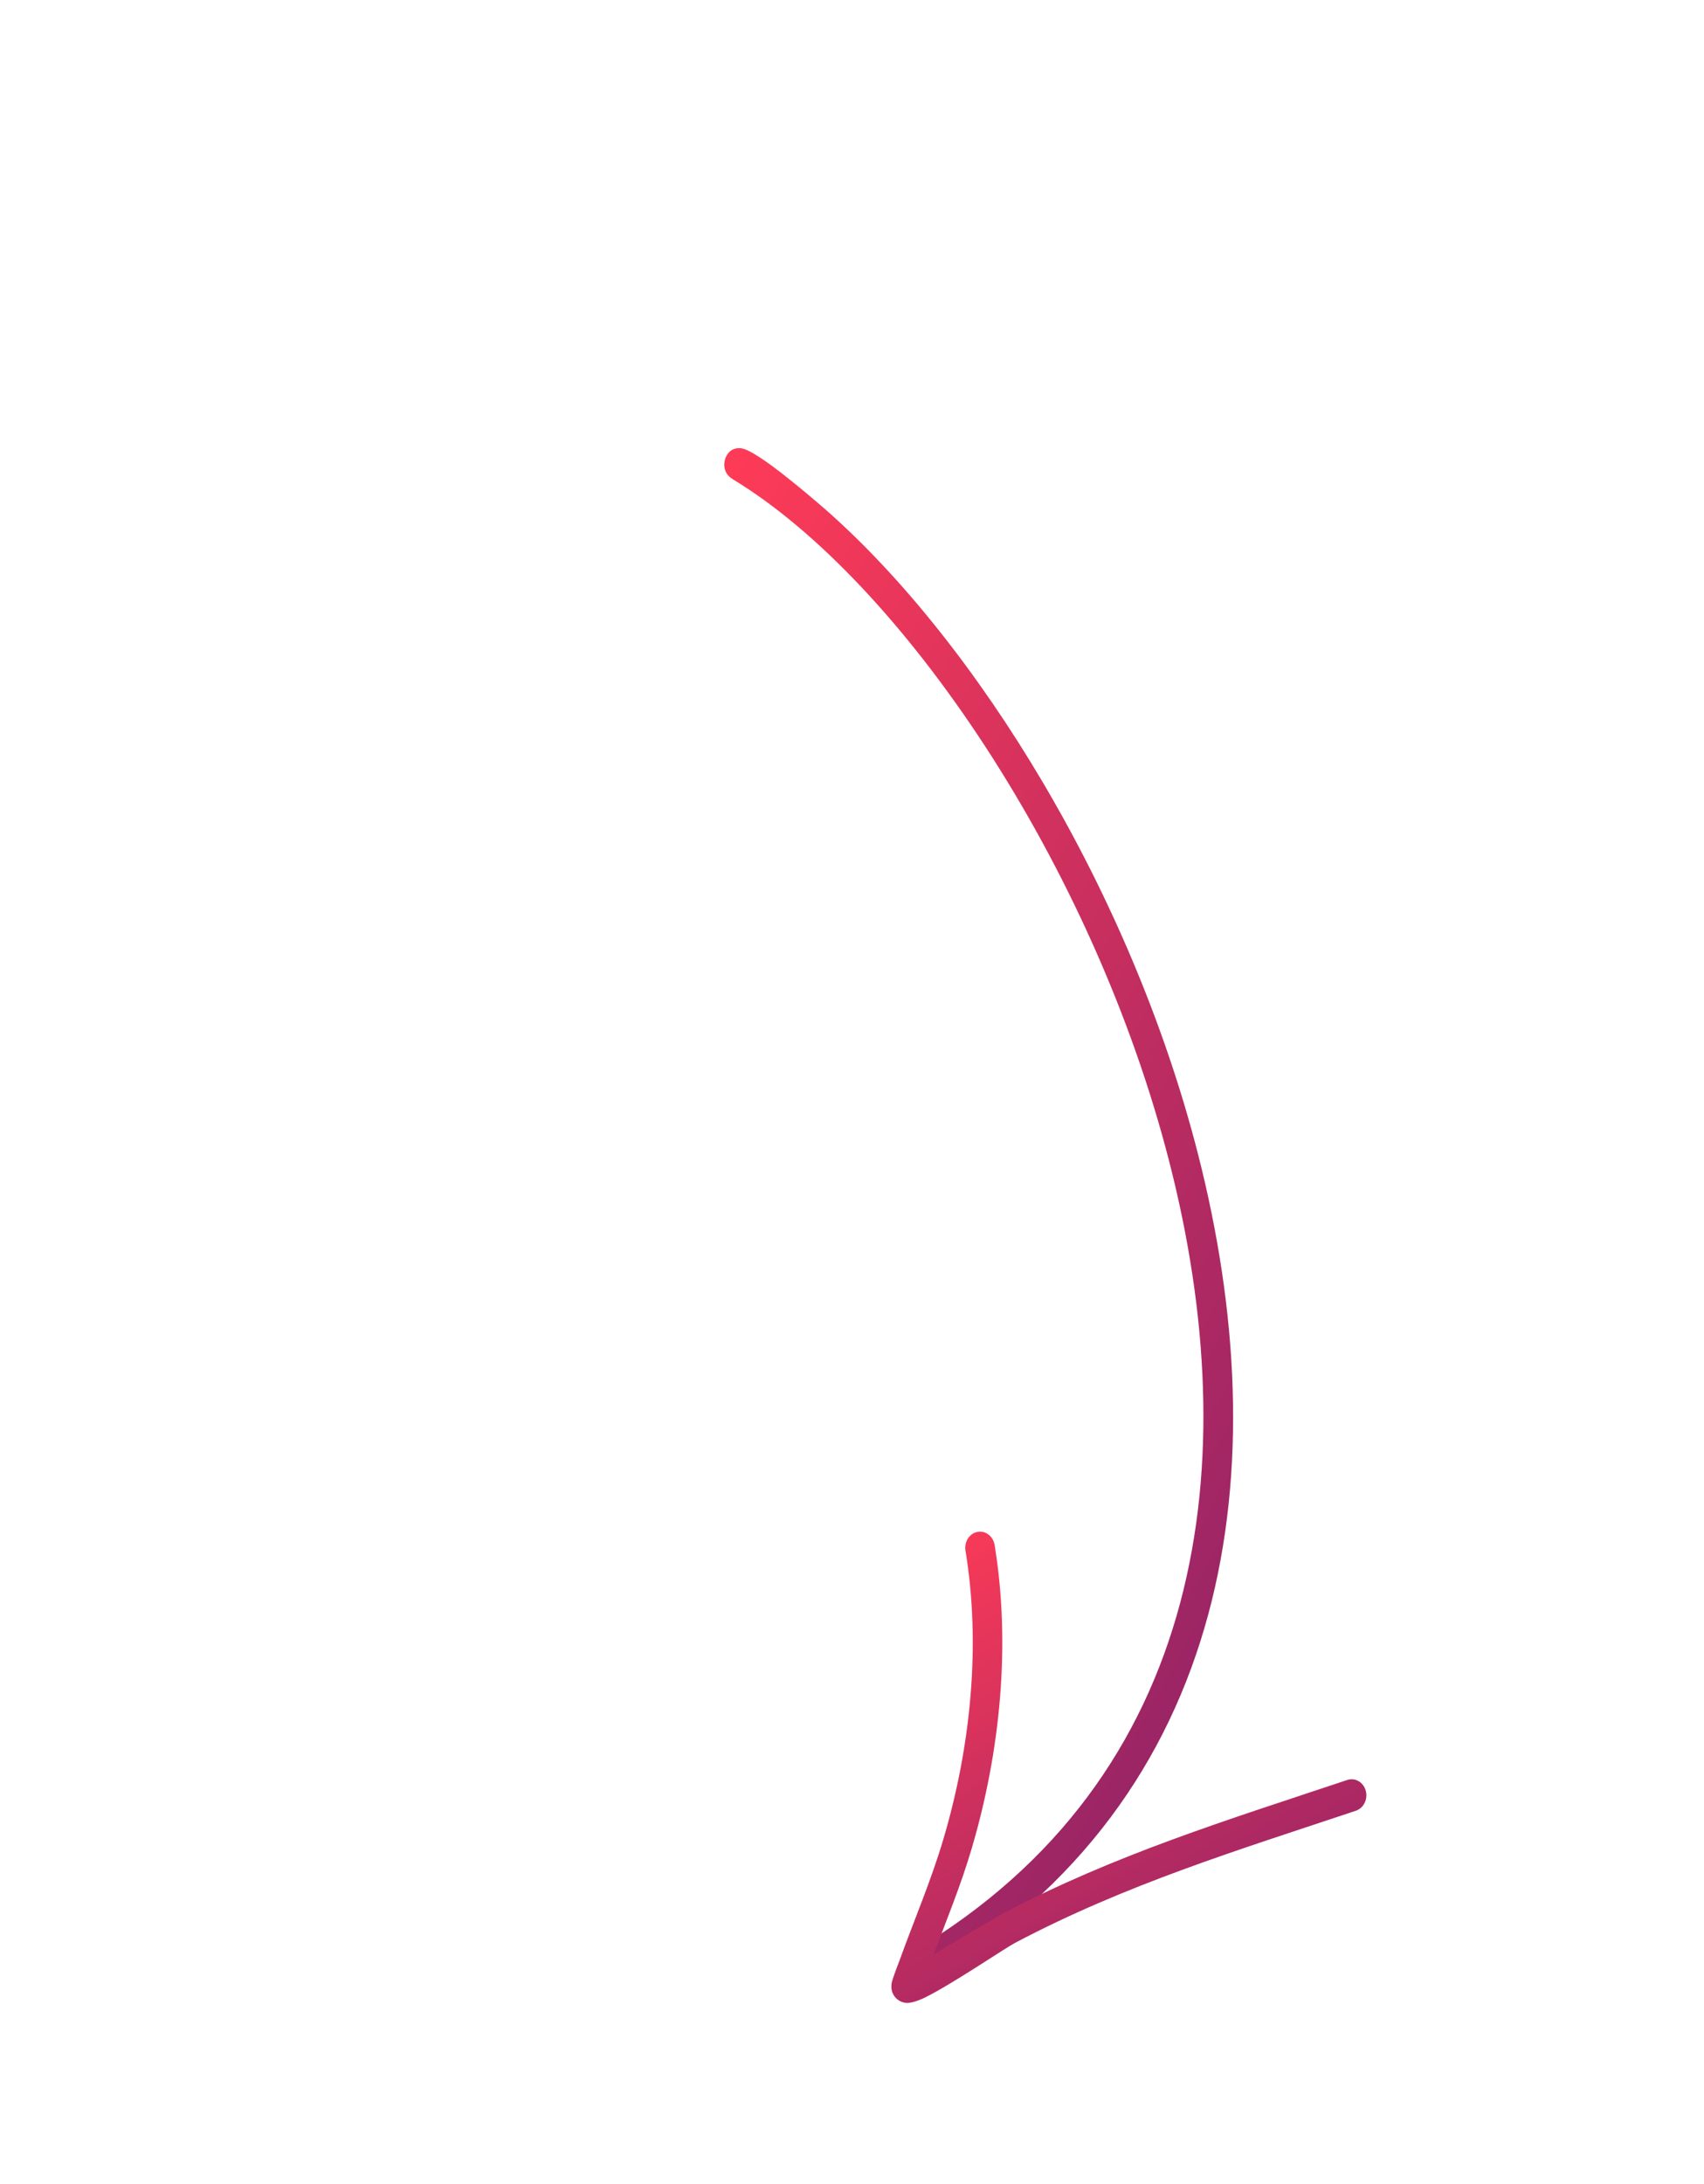 <svg xmlns="http://www.w3.org/2000/svg" width="57" height="73" viewBox="0 0 57 73" fill="none">
  <g clip-path="url(#clip0_110_23187)">
    <path d="M24.261 15.331C24.294 15.234 24.417 14.95 24.782 14.983C25.316 15.03 27.242 16.712 27.642 17.057C32.679 21.495 37.83 29.799 40.075 38.581C42.739 49.001 41.331 60.062 30.99 66.188C30.75 66.33 30.45 66.234 30.319 65.973C30.189 65.713 30.278 65.386 30.517 65.243C40.387 59.397 41.665 48.815 39.122 38.869C36.556 28.834 30.119 19.414 24.519 16.024C24.126 15.787 24.235 15.405 24.261 15.331Z" fill="url(#paint0_linear_110_23187)"/>
    <path fill-rule="evenodd" clip-rule="evenodd" d="M31.228 65.337C31.67 64.163 32.144 63.009 32.502 61.797C33.456 58.569 33.819 54.994 33.27 51.643C33.221 51.35 32.965 51.156 32.696 51.208C32.427 51.26 32.248 51.54 32.296 51.832C32.819 55.012 32.466 58.404 31.56 61.467C31.15 62.854 30.585 64.165 30.095 65.519C30.071 65.586 29.841 66.167 29.824 66.304C29.781 66.623 29.951 66.785 30.038 66.849C30.111 66.903 30.209 66.949 30.341 66.953C30.45 66.956 30.657 66.908 30.921 66.781C31.77 66.375 33.623 65.12 33.947 64.949C37.664 62.987 41.425 61.842 45.356 60.528C45.617 60.44 45.764 60.139 45.684 59.855C45.605 59.572 45.328 59.413 45.067 59.5C41.086 60.83 37.279 61.995 33.517 63.981C33.294 64.098 32.09 64.818 31.228 65.337Z" fill="url(#paint1_linear_110_23187)"/>
  </g>
  <defs>
    <linearGradient id="paint0_linear_110_23187" x1="24.227" y1="14.98" x2="59.125" y2="34.84" gradientUnits="userSpaceOnUse">
      <stop stop-color="#FF3B57"/>
      <stop offset="1" stop-color="#892168"/>
    </linearGradient>
    <linearGradient id="paint1_linear_110_23187" x1="29.817" y1="51.199" x2="40.628" y2="69.89" gradientUnits="userSpaceOnUse">
      <stop stop-color="#FF3B57"/>
      <stop offset="1" stop-color="#892168"/>
    </linearGradient>
    <clipPath id="clip0_110_23187">
      <rect width="73" height="56.351" fill="white" transform="translate(56.351) rotate(90)"/>
    </clipPath>
  </defs>
</svg>